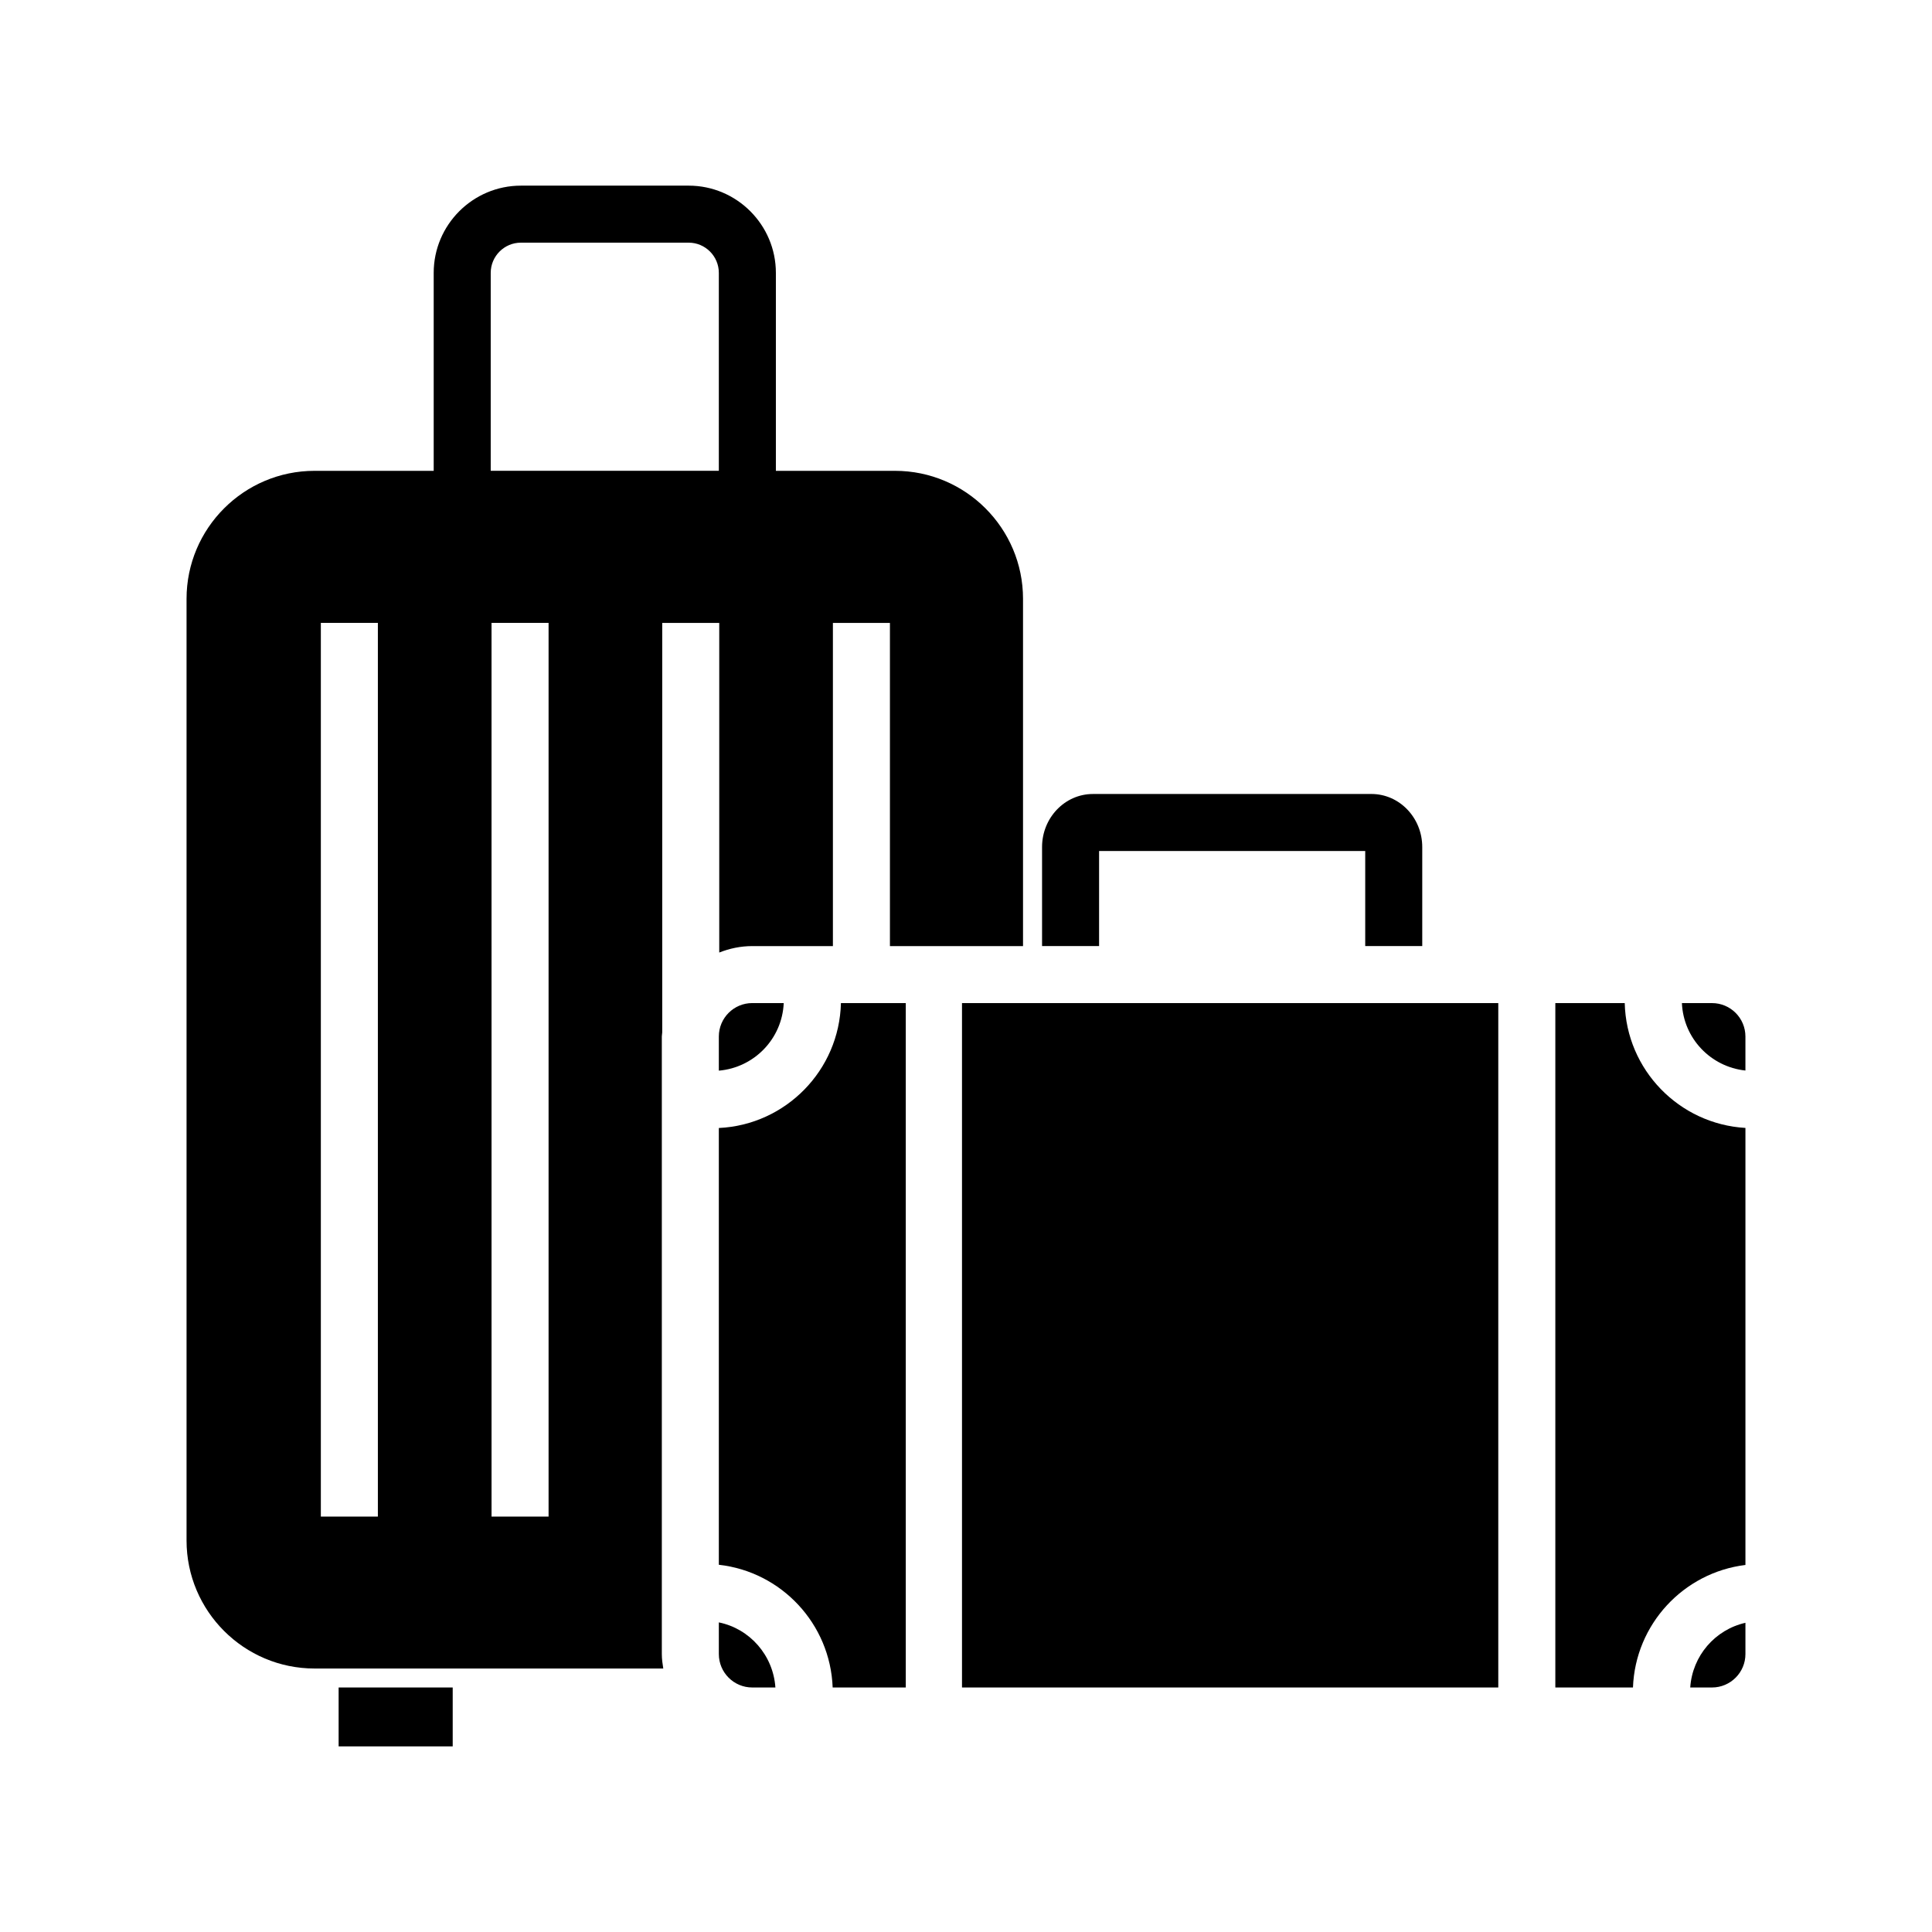 <?xml version="1.0" encoding="UTF-8"?>
<!-- The Best Svg Icon site in the world: iconSvg.co, Visit us! https://iconsvg.co -->
<svg fill="#000000" width="800px" height="800px" version="1.1" viewBox="144 144 512 512" xmlns="http://www.w3.org/2000/svg">
 <g>
  <path d="m233.74 591.2h30.23v15.609h-30.23z"/>
  <path d="m435.27 369.53h70.527v25.184h15.113v-26.238c0-7.754-6.039-14.062-13.473-14.062l-73.809 0.004c-7.43 0-13.473 6.309-13.473 14.062v26.238h15.113z"/>
  <path d="m398.94 409.83h142.12v181.37h-142.12z"/>
  <path d="m574.57 409.83h-18.391v181.37h20.574c0.621-16.777 13.418-30.465 29.805-32.469v-115.82c-17.551-1.02-31.562-15.383-31.988-33.086z"/>
  <path d="m334.5 442.93v115.75c16.559 1.84 29.539 15.629 30.164 32.52h19.375v-181.37h-17.184c-0.434 17.82-14.633 32.266-32.355 33.102z"/>
  <path d="m597.7 409.83h-7.977c0.406 9.355 7.629 16.898 16.832 17.871v-9.012c0-4.894-3.969-8.859-8.855-8.859z"/>
  <path d="m591.93 591.2h5.773c4.887 0 8.855-3.977 8.855-8.855v-8.289c-8.023 1.805-14.059 8.73-14.629 17.145z"/>
  <path d="m334.5 573.95v8.395c0 4.883 3.969 8.855 8.855 8.855h6.133c-0.586-8.551-6.785-15.578-14.988-17.25z"/>
  <path d="m334.5 418.68v9.055c9.375-0.816 16.777-8.434 17.195-17.91h-8.34c-4.887 0-8.855 3.965-8.855 8.855z"/>
  <path d="m319.39 578.61v-159.92c0-0.363 0.098-0.711 0.105-1.074v-108.54h15.113v87.355c2.715-1.074 5.652-1.707 8.746-1.707h21.375v-85.648h15.113v85.648h35.27v-92.027c0-18.707-15.219-33.922-33.922-33.922h-31.574v-52.457c0-12.746-10.375-23.121-23.113-23.121h-44.449c-12.746 0-23.121 10.375-23.121 23.121v52.457h-31.57c-18.707 0-33.926 15.215-33.926 33.922v249.55c0 18.707 15.219 33.926 33.926 33.926h92.41c-0.203-1.25-0.383-2.508-0.383-3.816zm-30.012-269.54v236.85h-15.113l-0.004-236.85zm-45.238 0v236.85h-15.113v-236.85zm29.906-92.758c0-4.414 3.594-8.004 8.004-8.004h44.449c4.414 0 8 3.594 8 8.004v52.457h-60.453z"/>
 </g>
</svg>